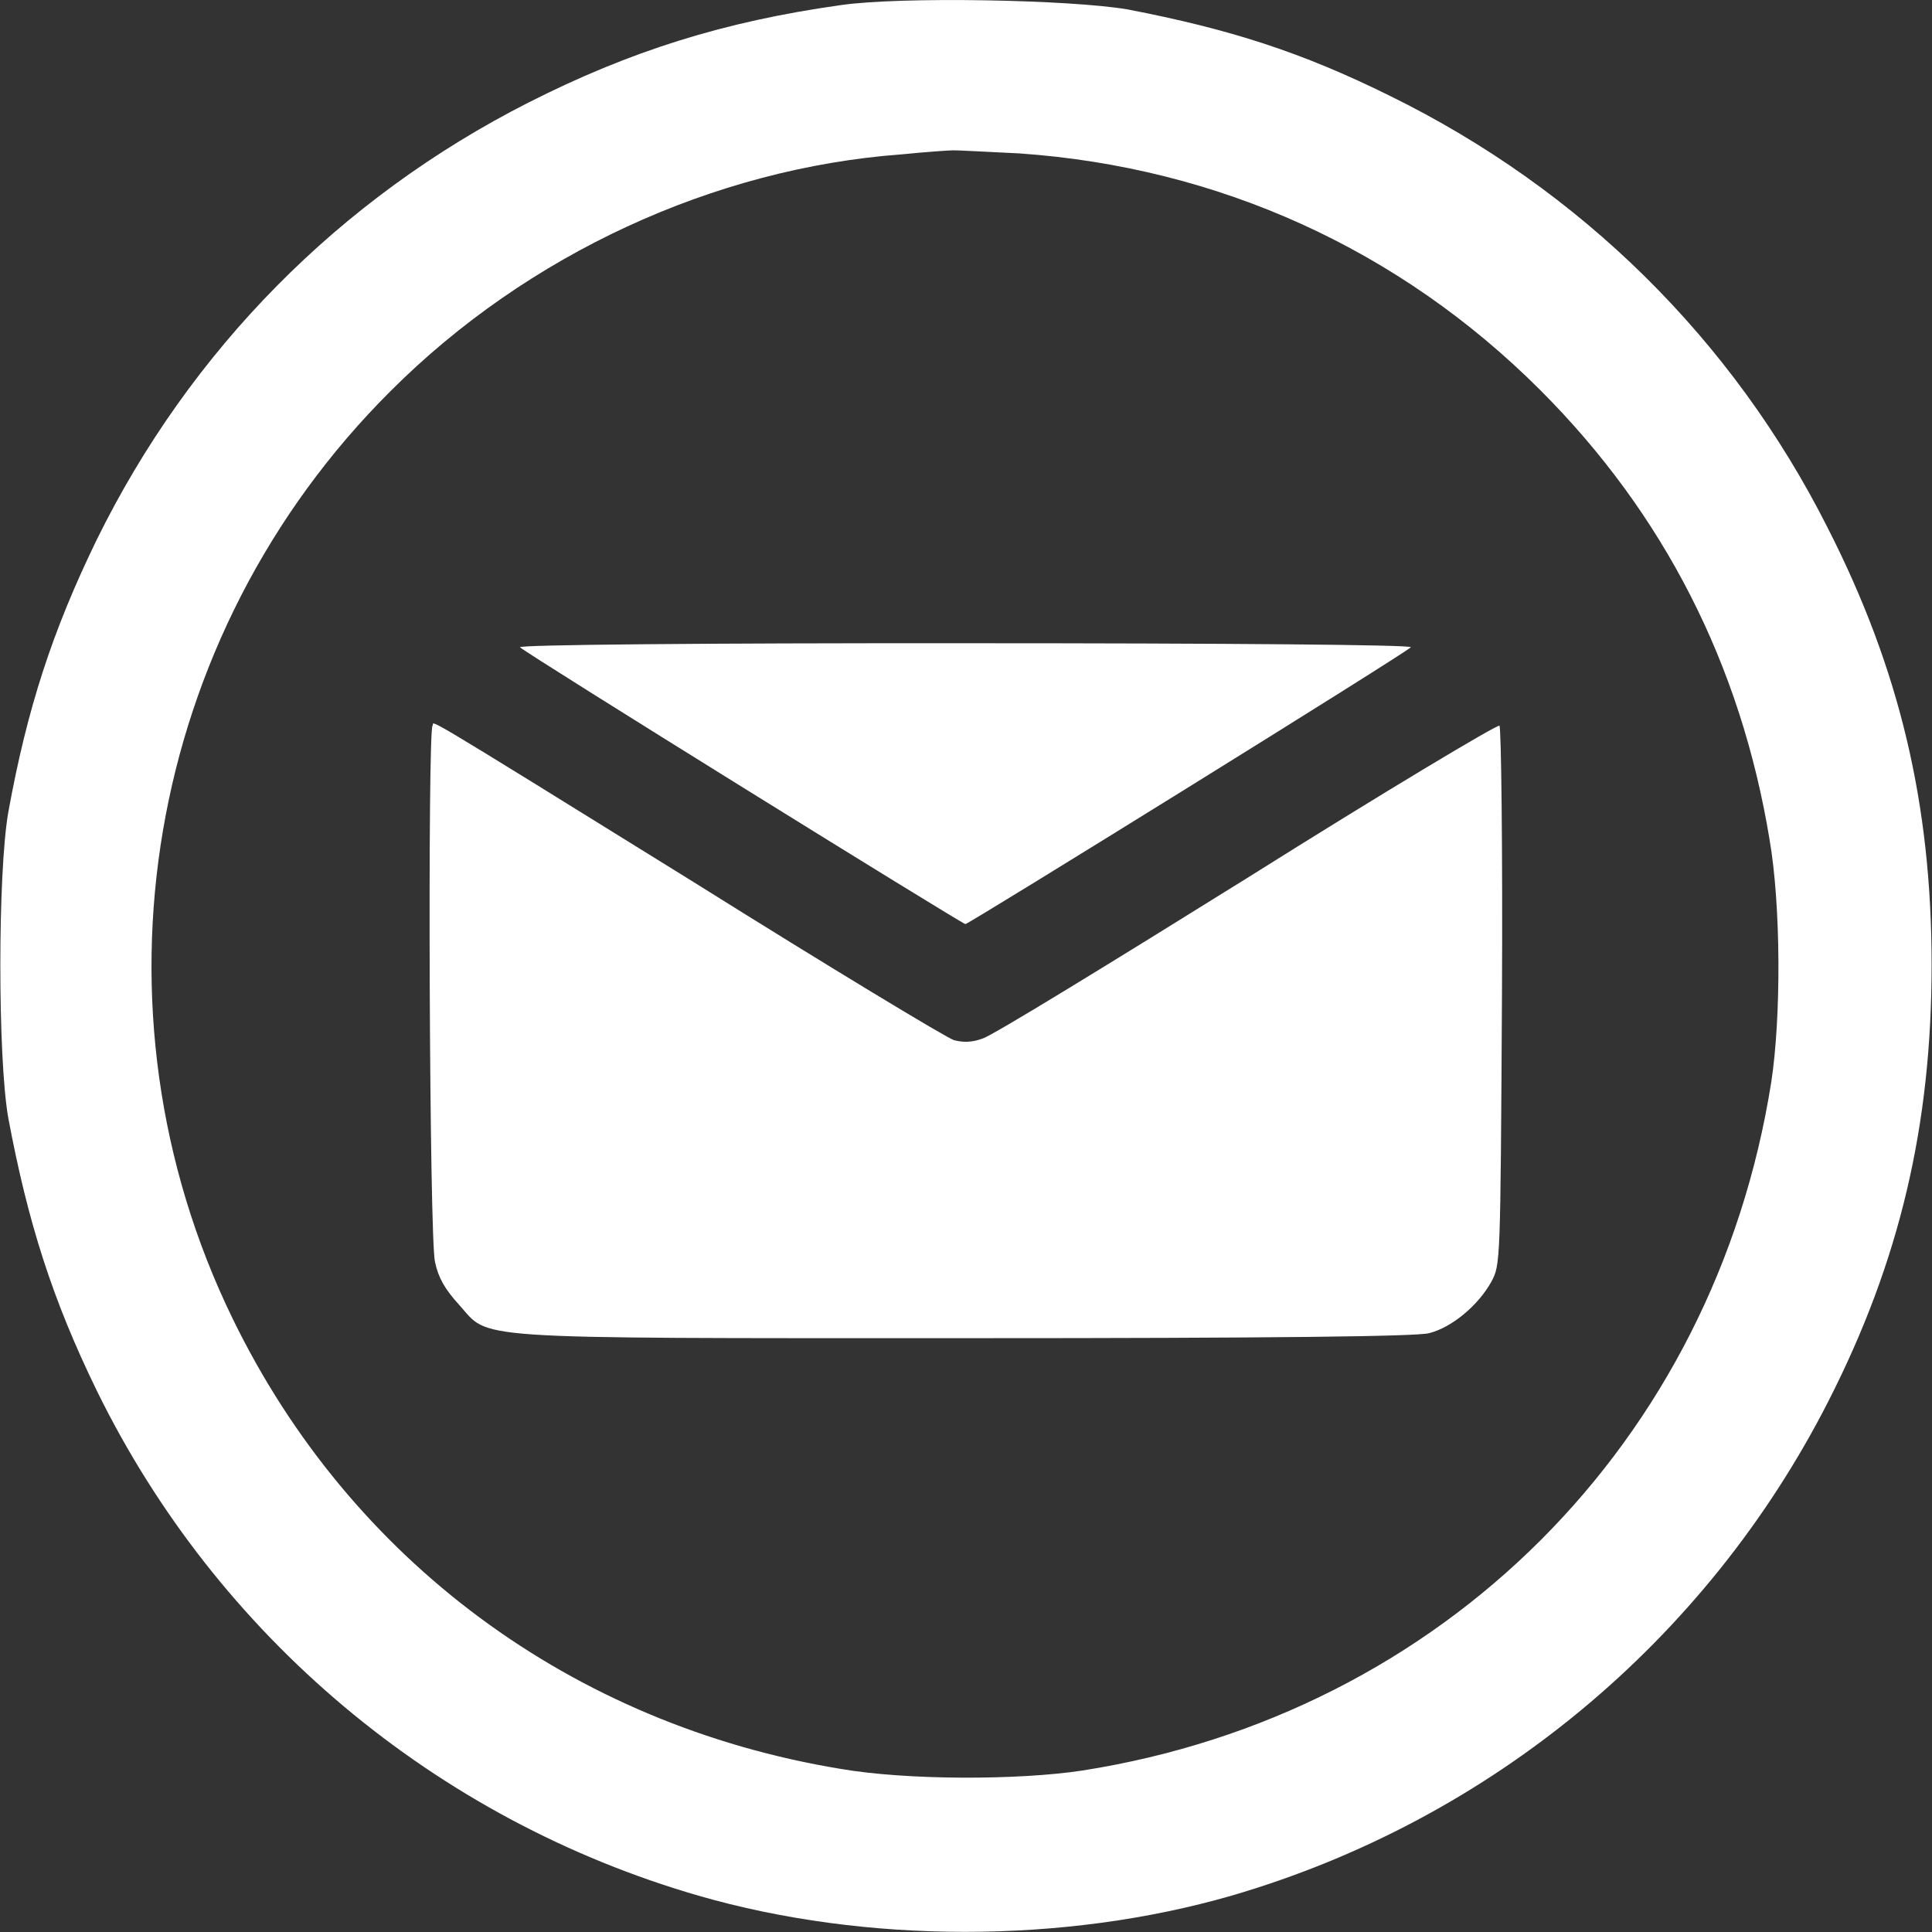 <?xml version="1.0" encoding="utf-8"?>
<!-- Generator: Adobe Illustrator 27.1.1, SVG Export Plug-In . SVG Version: 6.00 Build 0)  -->
<svg version="1.1" id="Layer_1" xmlns="http://www.w3.org/2000/svg" xmlns:xlink="http://www.w3.org/1999/xlink" x="0px" y="0px"
	 viewBox="0 0 1005 1005" style="enable-background:new 0 0 1005 1005;" xml:space="preserve">
<rect x="0" y="0" width="1005" height="1005" fill="#333333" stroke="none"/>
<style type="text/css">
	.st0{fill:#FFFFFF;}
</style>
<g>
	<g>
		<g>
			<path class="st0" d="M437.1,2.7c-60.5,8.5-109.5,23.9-162.3,50.7c-98,49.8-175.9,128.6-224.5,227.4c-23,47.3-36.2,87.7-46,141.8
				c-5.5,31.5-5.5,127.8,0,158.9c10.2,54.5,23,94.6,46,141.8c62.6,127.8,176.3,223.2,313,262.8c86.9,25.1,190.4,25.1,277.3,0
				c134.6-39.2,247-132.5,310.5-257.2c37.1-72.8,53.7-143.5,53.7-227s-16.6-153.8-54.1-227.4C901.3,176.5,822.1,98.6,723.3,50
				c-46.4-23-83.9-34.9-136.7-45.1C556.7-0.2,468.2-1.9,437.1,2.7z M530.3,79.8c103.5,7.2,197.6,49.8,270.9,123.1
				c64.3,64.3,104.3,142.7,119.3,233.8c6,34.9,6,92.8,0.9,126.1C891.9,750.2,750.5,891.6,563.1,921c-33.6,5.1-91.6,5.1-126.1-0.9
				c-139.3-23-254.7-108.2-316-234.2c-78.4-161-45.6-355.2,82.2-482.5C274.4,132.2,371.5,87.5,469,80.3c12.8-1.3,25.1-2.1,26.8-2.1
				C497.5,78.1,513.3,79,530.3,79.8z"/>
			<path class="st0" d="M270.5,336.7c3.4,3.4,230,144,231.7,144s228.3-140.5,231.7-144c1.3-1.3-95.4-2.1-231.7-2.1
				C365.1,334.5,269.3,335.4,270.5,336.7z"/>
			<path class="st0" d="M225,377.5c-2.6,2.6-1.7,267.5,1.3,279c1.7,8.1,5.1,14.1,12.4,22.1c16.6,18.3-0.4,17.5,263.6,17.5
				c161.8,0,234.7-0.9,241.1-2.6c11.9-3,25.6-14.5,32.4-26.8c4.7-8.9,4.7-8.9,5.5-148.2c0.4-76.7-0.4-140.1-1.3-141
				c-0.9-0.9-60.1,34.5-131.2,79.2c-71.1,44.3-132.9,82.2-137.6,83.5c-5.5,2.1-10.2,2.1-14.9,0.9c-3.4-0.9-64.7-37.9-135.4-82.2
				C210.5,365.6,226.7,375.8,225,377.5z"/>
		</g>
	</g>
</g>
</svg>
